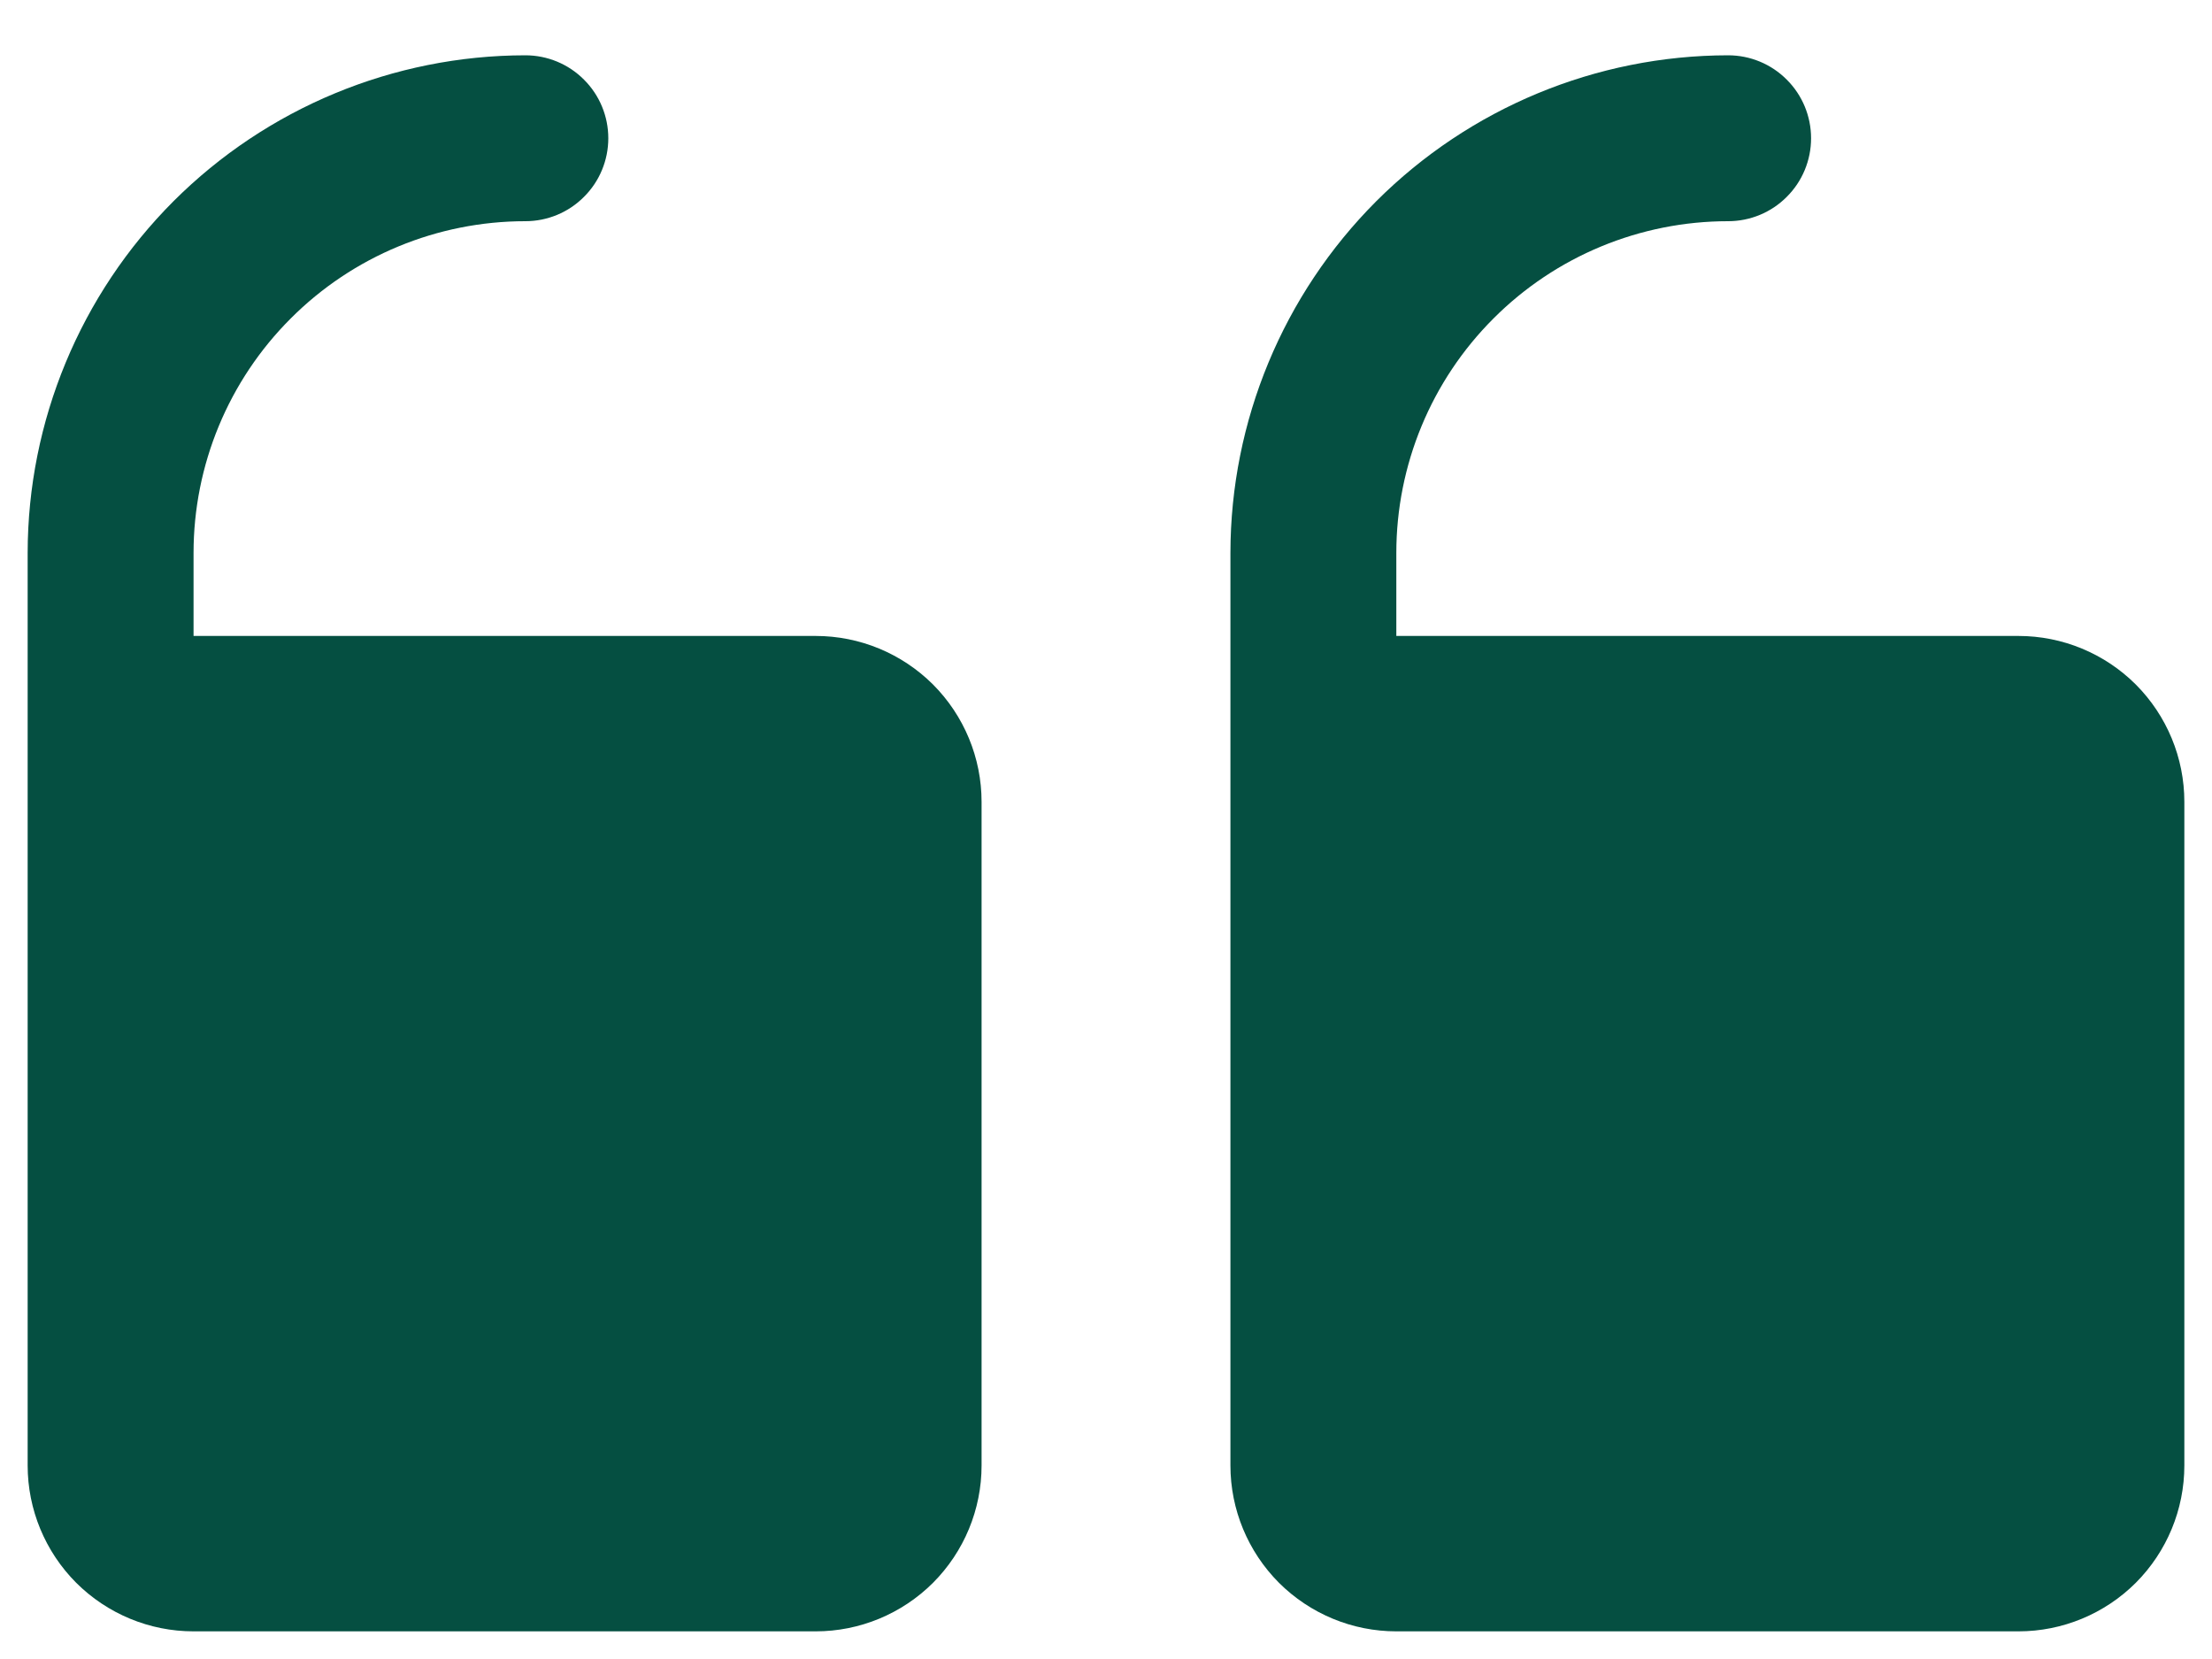 <svg width="20" height="15" viewBox="0 0 20 15" fill="none" xmlns="http://www.w3.org/2000/svg">
<path d="M11.125 13.25V5C11.126 3.807 11.601 2.663 12.444 1.819C13.288 0.976 14.432 0.501 15.625 0.5C15.824 0.5 16.015 0.579 16.155 0.72C16.296 0.86 16.375 1.051 16.375 1.25C16.375 1.449 16.296 1.64 16.155 1.78C16.015 1.921 15.824 2 15.625 2C14.829 2 14.066 2.316 13.504 2.879C12.941 3.441 12.625 4.204 12.625 5V5.75H18.25C18.648 5.75 19.029 5.908 19.311 6.189C19.592 6.471 19.75 6.852 19.75 7.25V13.25C19.75 13.648 19.592 14.029 19.311 14.311C19.029 14.592 18.648 14.75 18.25 14.75H12.625C12.227 14.75 11.846 14.592 11.564 14.311C11.283 14.029 11.125 13.648 11.125 13.25ZM1.75 14.75H7.375C7.773 14.75 8.154 14.592 8.436 14.311C8.717 14.029 8.875 13.648 8.875 13.25V7.25C8.875 6.852 8.717 6.471 8.436 6.189C8.154 5.908 7.773 5.75 7.375 5.75H1.75V5C1.75 4.204 2.066 3.441 2.629 2.879C3.191 2.316 3.954 2 4.75 2C4.949 2 5.14 1.921 5.28 1.78C5.421 1.64 5.5 1.449 5.5 1.25C5.5 1.051 5.421 0.86 5.28 0.72C5.14 0.579 4.949 0.5 4.75 0.5C3.557 0.501 2.413 0.976 1.569 1.819C0.726 2.663 0.251 3.807 0.25 5V13.25C0.25 13.648 0.408 14.029 0.689 14.311C0.971 14.592 1.352 14.75 1.75 14.75Z" fill="#054F41"/>
</svg>
